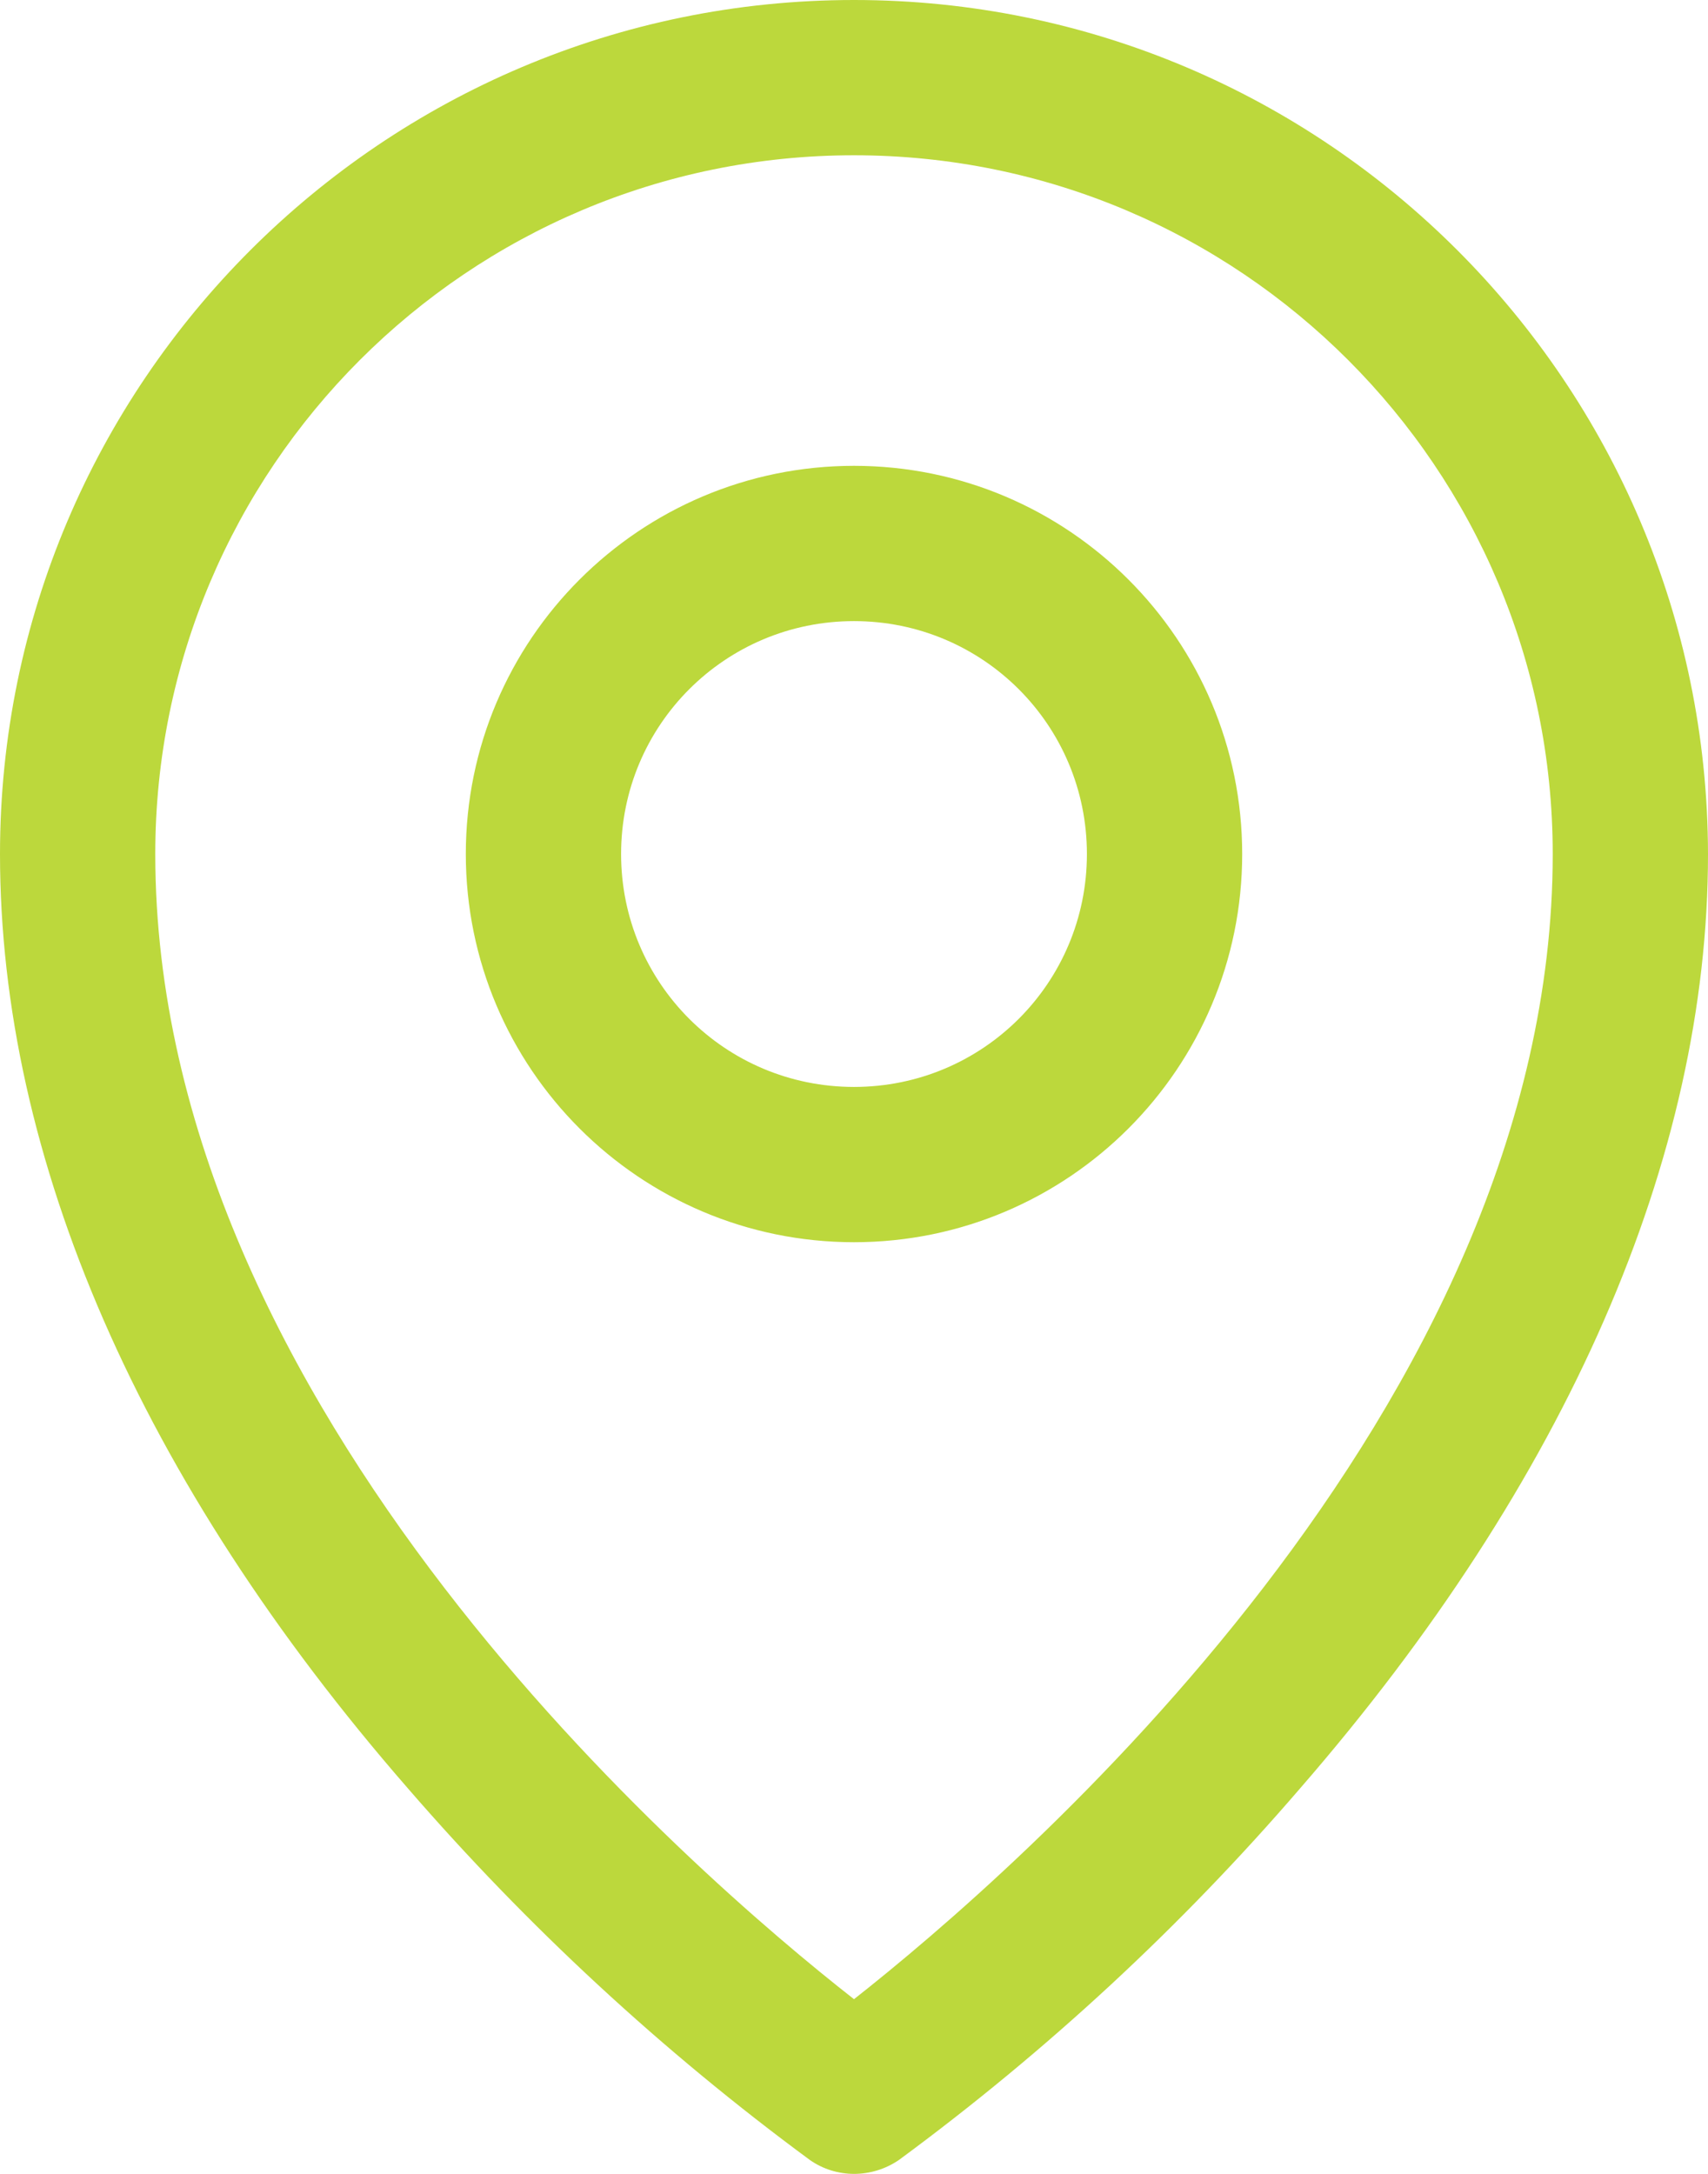 <?xml version="1.0" encoding="UTF-8"?>
<svg id="Ebene_1" data-name="Ebene 1" xmlns="http://www.w3.org/2000/svg" viewBox="0 0 22 28">
  <defs>
    <style>
      .cls-1 {
        fill: #bcd83c;
      }
    </style>
  </defs>
  <path class="cls-1" d="M11,6c-2.76,0-5,2.24-5,5s2.24,5,5,5,5-2.24,5-5-2.24-5-5-5ZM11,14c-1.66,0-3-1.34-3-3s1.34-3,3-3,3,1.34,3,3-1.34,3-3,3ZM11,0C4.93,0,0,4.93,0,11c0,3.92,1.81,8.08,5.25,12.03,1.54,1.78,3.28,3.39,5.18,4.79.34.24.8.24,1.15,0,1.9-1.4,3.63-3,5.17-4.79,3.43-3.95,5.25-8.11,5.25-12.03C21.99,4.93,17.07,0,11,0ZM11,25.75c-2.07-1.62-9-7.59-9-14.75C2,6.03,6.03,2,11,2s9,4.03,9,9c0,7.15-6.93,13.12-9,14.75Z"/>
</svg>